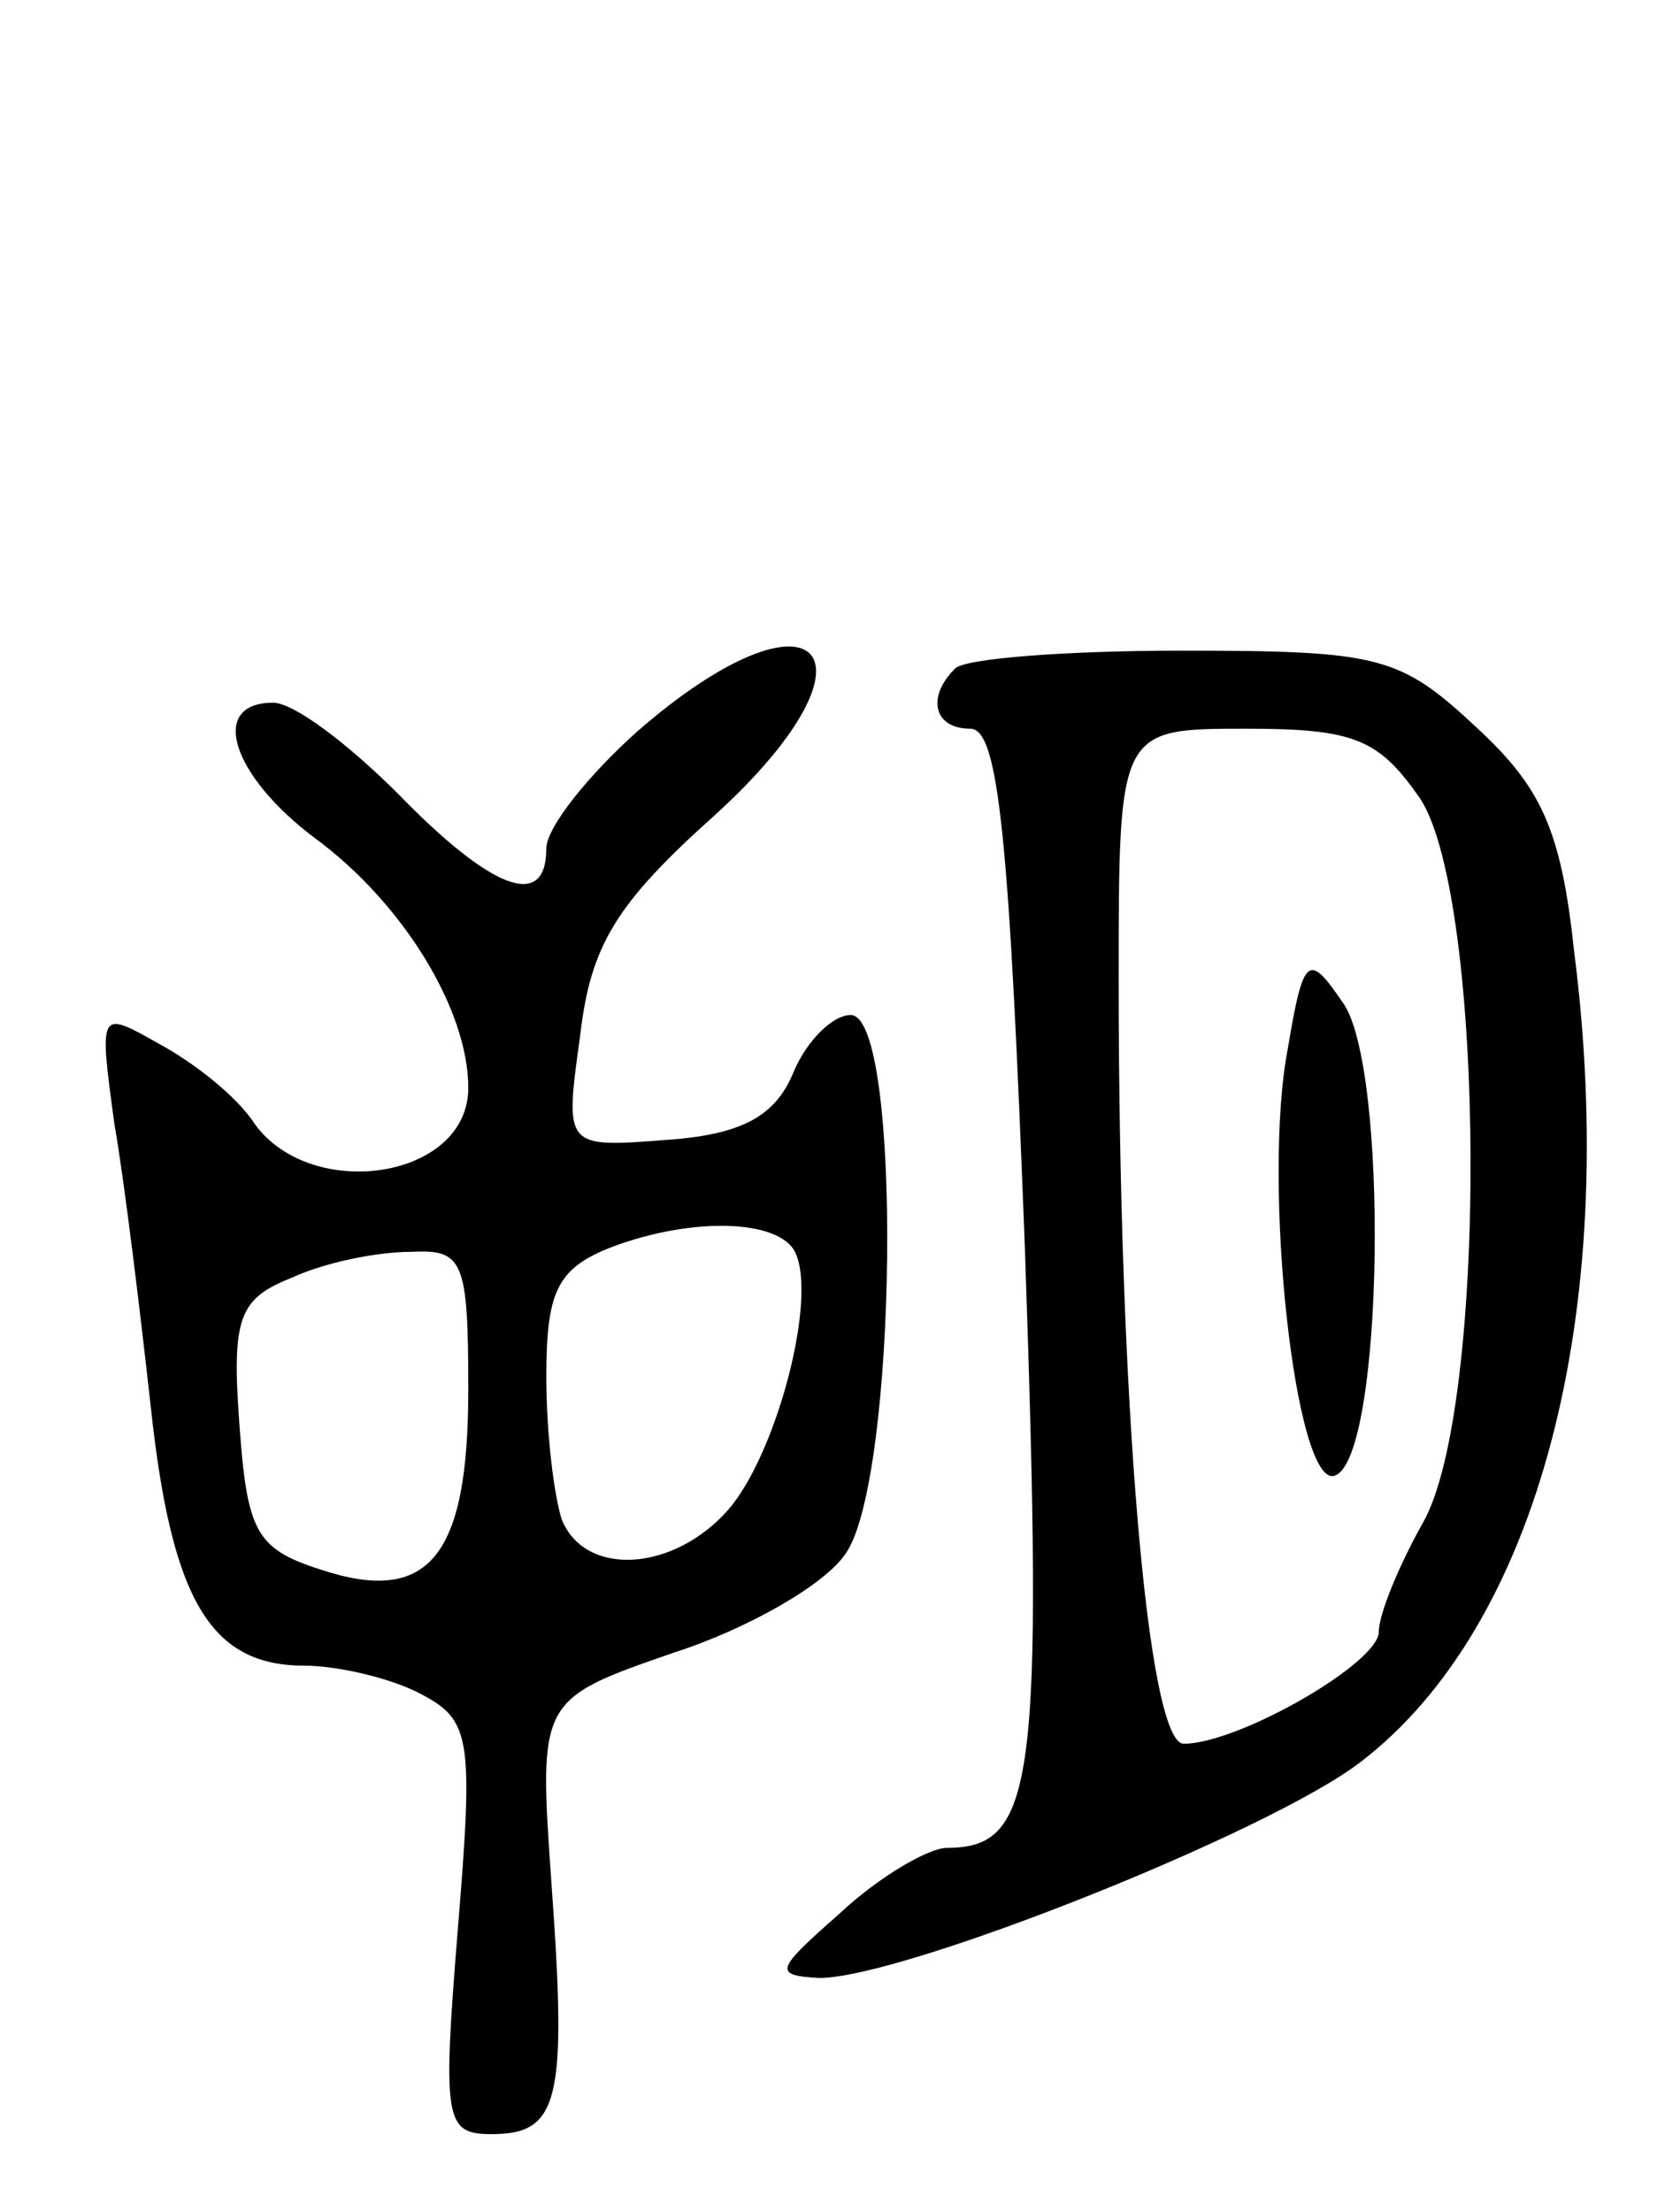 <svg version="1.0" xmlns="http://www.w3.org/2000/svg" width="64" height="85" viewBox="0 0 64 85" ><g transform="translate(0,85) scale(0.1,-0.1)" ><path d="M245 569 c-19 -17 -35 -37 -35 -45 0 -24 -21 -16 -57 21 -19 19 -40 35 -48 35 -25 0 -16 -28 16 -52 34 -25 59 -66 59 -96 0 -35 -60 -44 -82 -14 -7 11 -24 24 -37 31 -23 13 -23 13 -17 -31 4 -23 10 -73 14 -109 8 -74 23 -99 59 -99 13 0 34 -5 45 -11 19 -10 20 -17 14 -90 -6 -74 -5 -79 13 -79 26 0 29 13 23 96 -5 71 -5 71 47 89 28 9 58 26 66 38 20 28 22 207 2 207 -7 0 -17 -10 -22 -22 -7 -17 -20 -24 -49 -26 -39 -3 -39 -3 -33 40 4 35 14 51 52 85 68 62 39 92 -30 32z m60 -199 c10 -16 -6 -78 -25 -100 -21 -24 -55 -26 -64 -4 -3 9 -6 33 -6 55 0 32 4 41 23 49 30 12 64 12 72 0z m-125 -54 c0 -64 -15 -83 -57 -69 -25 8 -28 15 -31 56 -3 41 0 48 20 56 13 6 33 10 46 10 20 1 22 -3 22 -53z"/><path d="M367 593 c-11 -11 -8 -23 6 -23 11 0 15 -43 21 -201 7 -204 4 -229 -30 -229 -7 0 -26 -11 -41 -25 -25 -22 -26 -24 -8 -25 32 0 173 56 208 83 68 52 100 172 82 312 -5 47 -13 63 -38 86 -29 27 -37 29 -113 29 -44 0 -84 -3 -87 -7z m179 -50 c25 -39 26 -234 1 -278 -9 -16 -17 -35 -17 -42 0 -12 -54 -43 -75 -43 -14 0 -25 133 -25 293 0 97 0 97 49 97 42 0 51 -4 67 -27z"/><path d="M495 447 c-10 -52 3 -169 18 -164 19 6 21 158 3 182 -13 19 -15 18 -21 -18z"/></g></svg> 
